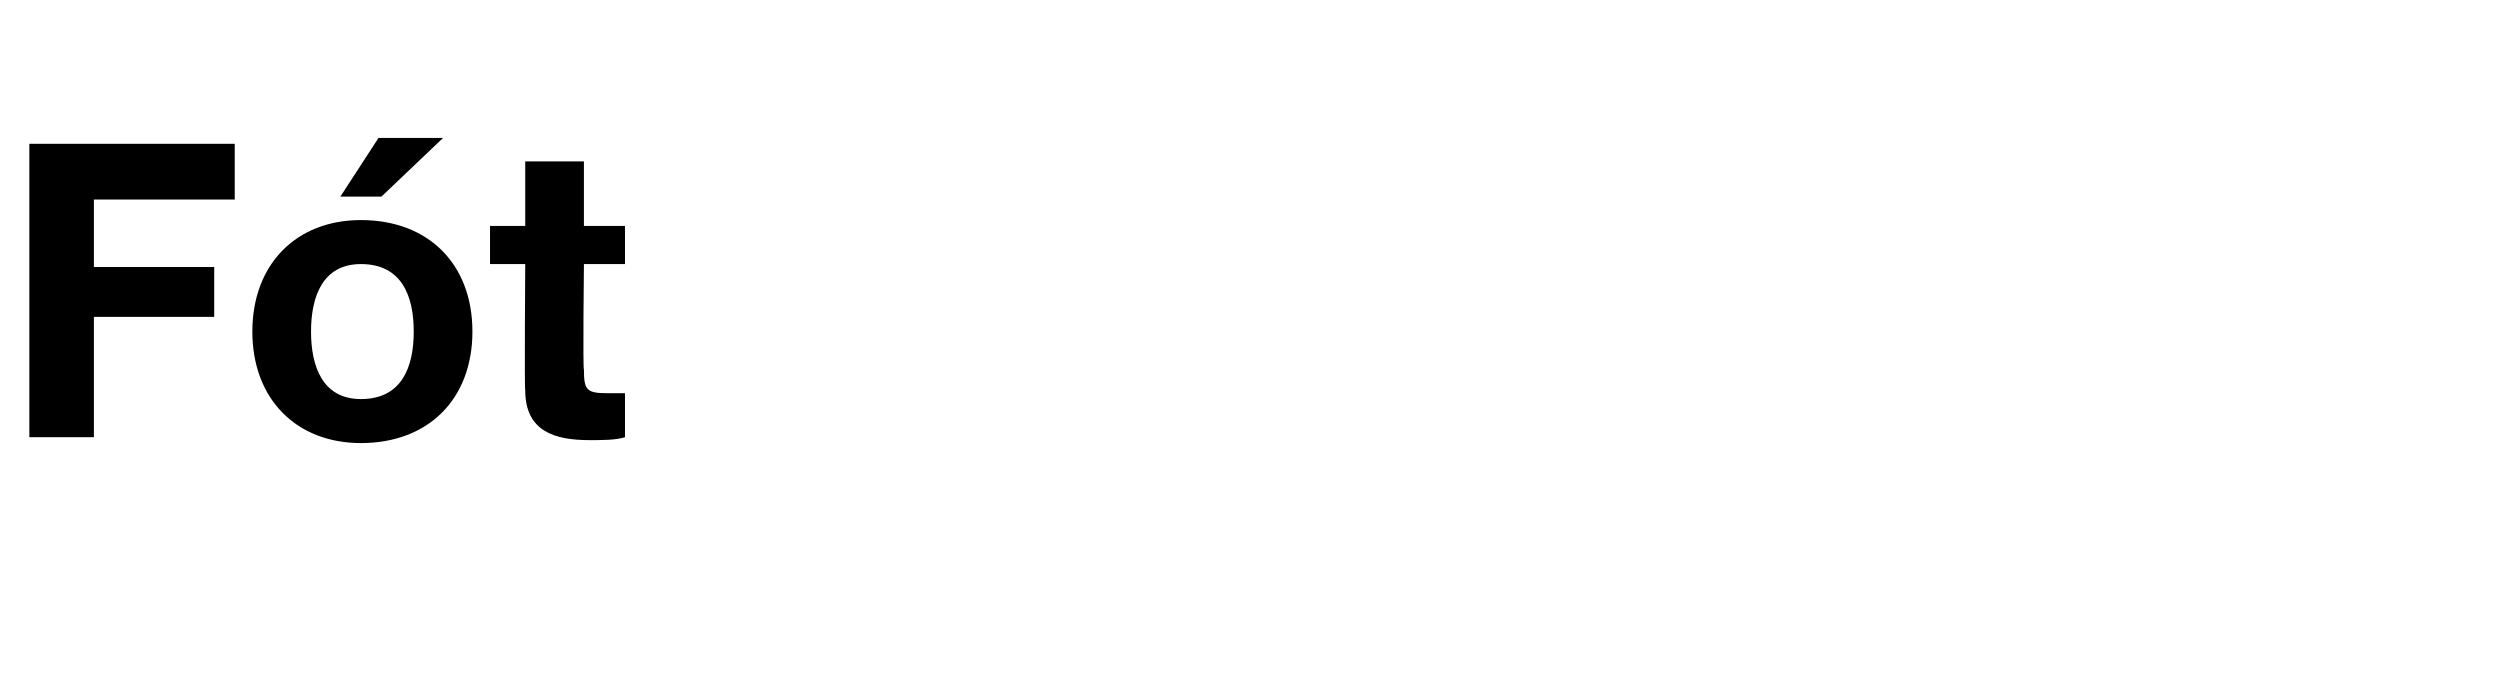 <?xml version="1.0" standalone="no"?><!DOCTYPE svg PUBLIC "-//W3C//DTD SVG 1.1//EN" "http://www.w3.org/Graphics/SVG/1.1/DTD/svg11.dtd"><svg xmlns="http://www.w3.org/2000/svg" version="1.1" width="85.2px" height="23px" viewBox="0 -2 85.2 23" style="top:-2px"><desc>F t</desc><defs/><g id="Polygon60174"><path d="m1 2.9h7v1.9H3.2v2.3h4.1v1.7H3.2v4.1H1v-10zm11.3 8.7c1.4 0 1.8-1.1 1.8-2.3c0-1.2-.4-2.3-1.8-2.3c-1.3 0-1.7 1.1-1.7 2.3c0 1.2.4 2.3 1.7 2.3zm0-6.1c2.3 0 3.8 1.5 3.8 3.8c0 2.3-1.5 3.8-3.8 3.8c-2.2 0-3.7-1.5-3.7-3.8c0-2.3 1.5-3.8 3.7-3.8zm.7-.8h-1.4l1.3-2h2.2l-2.1 2zm6.9 1h1.4v1.3h-1.4s-.04 3.59 0 3.6c0 .7.1.8.8.8h.6v1.5c-.3.1-.8.1-1.2.1c-1.2 0-2.2-.3-2.2-1.7c-.03-.02 0-4.3 0-4.3h-1.2V5.7h1.2V3.5h2v2.2z" stroke="none" fill="#000"/></g></svg>